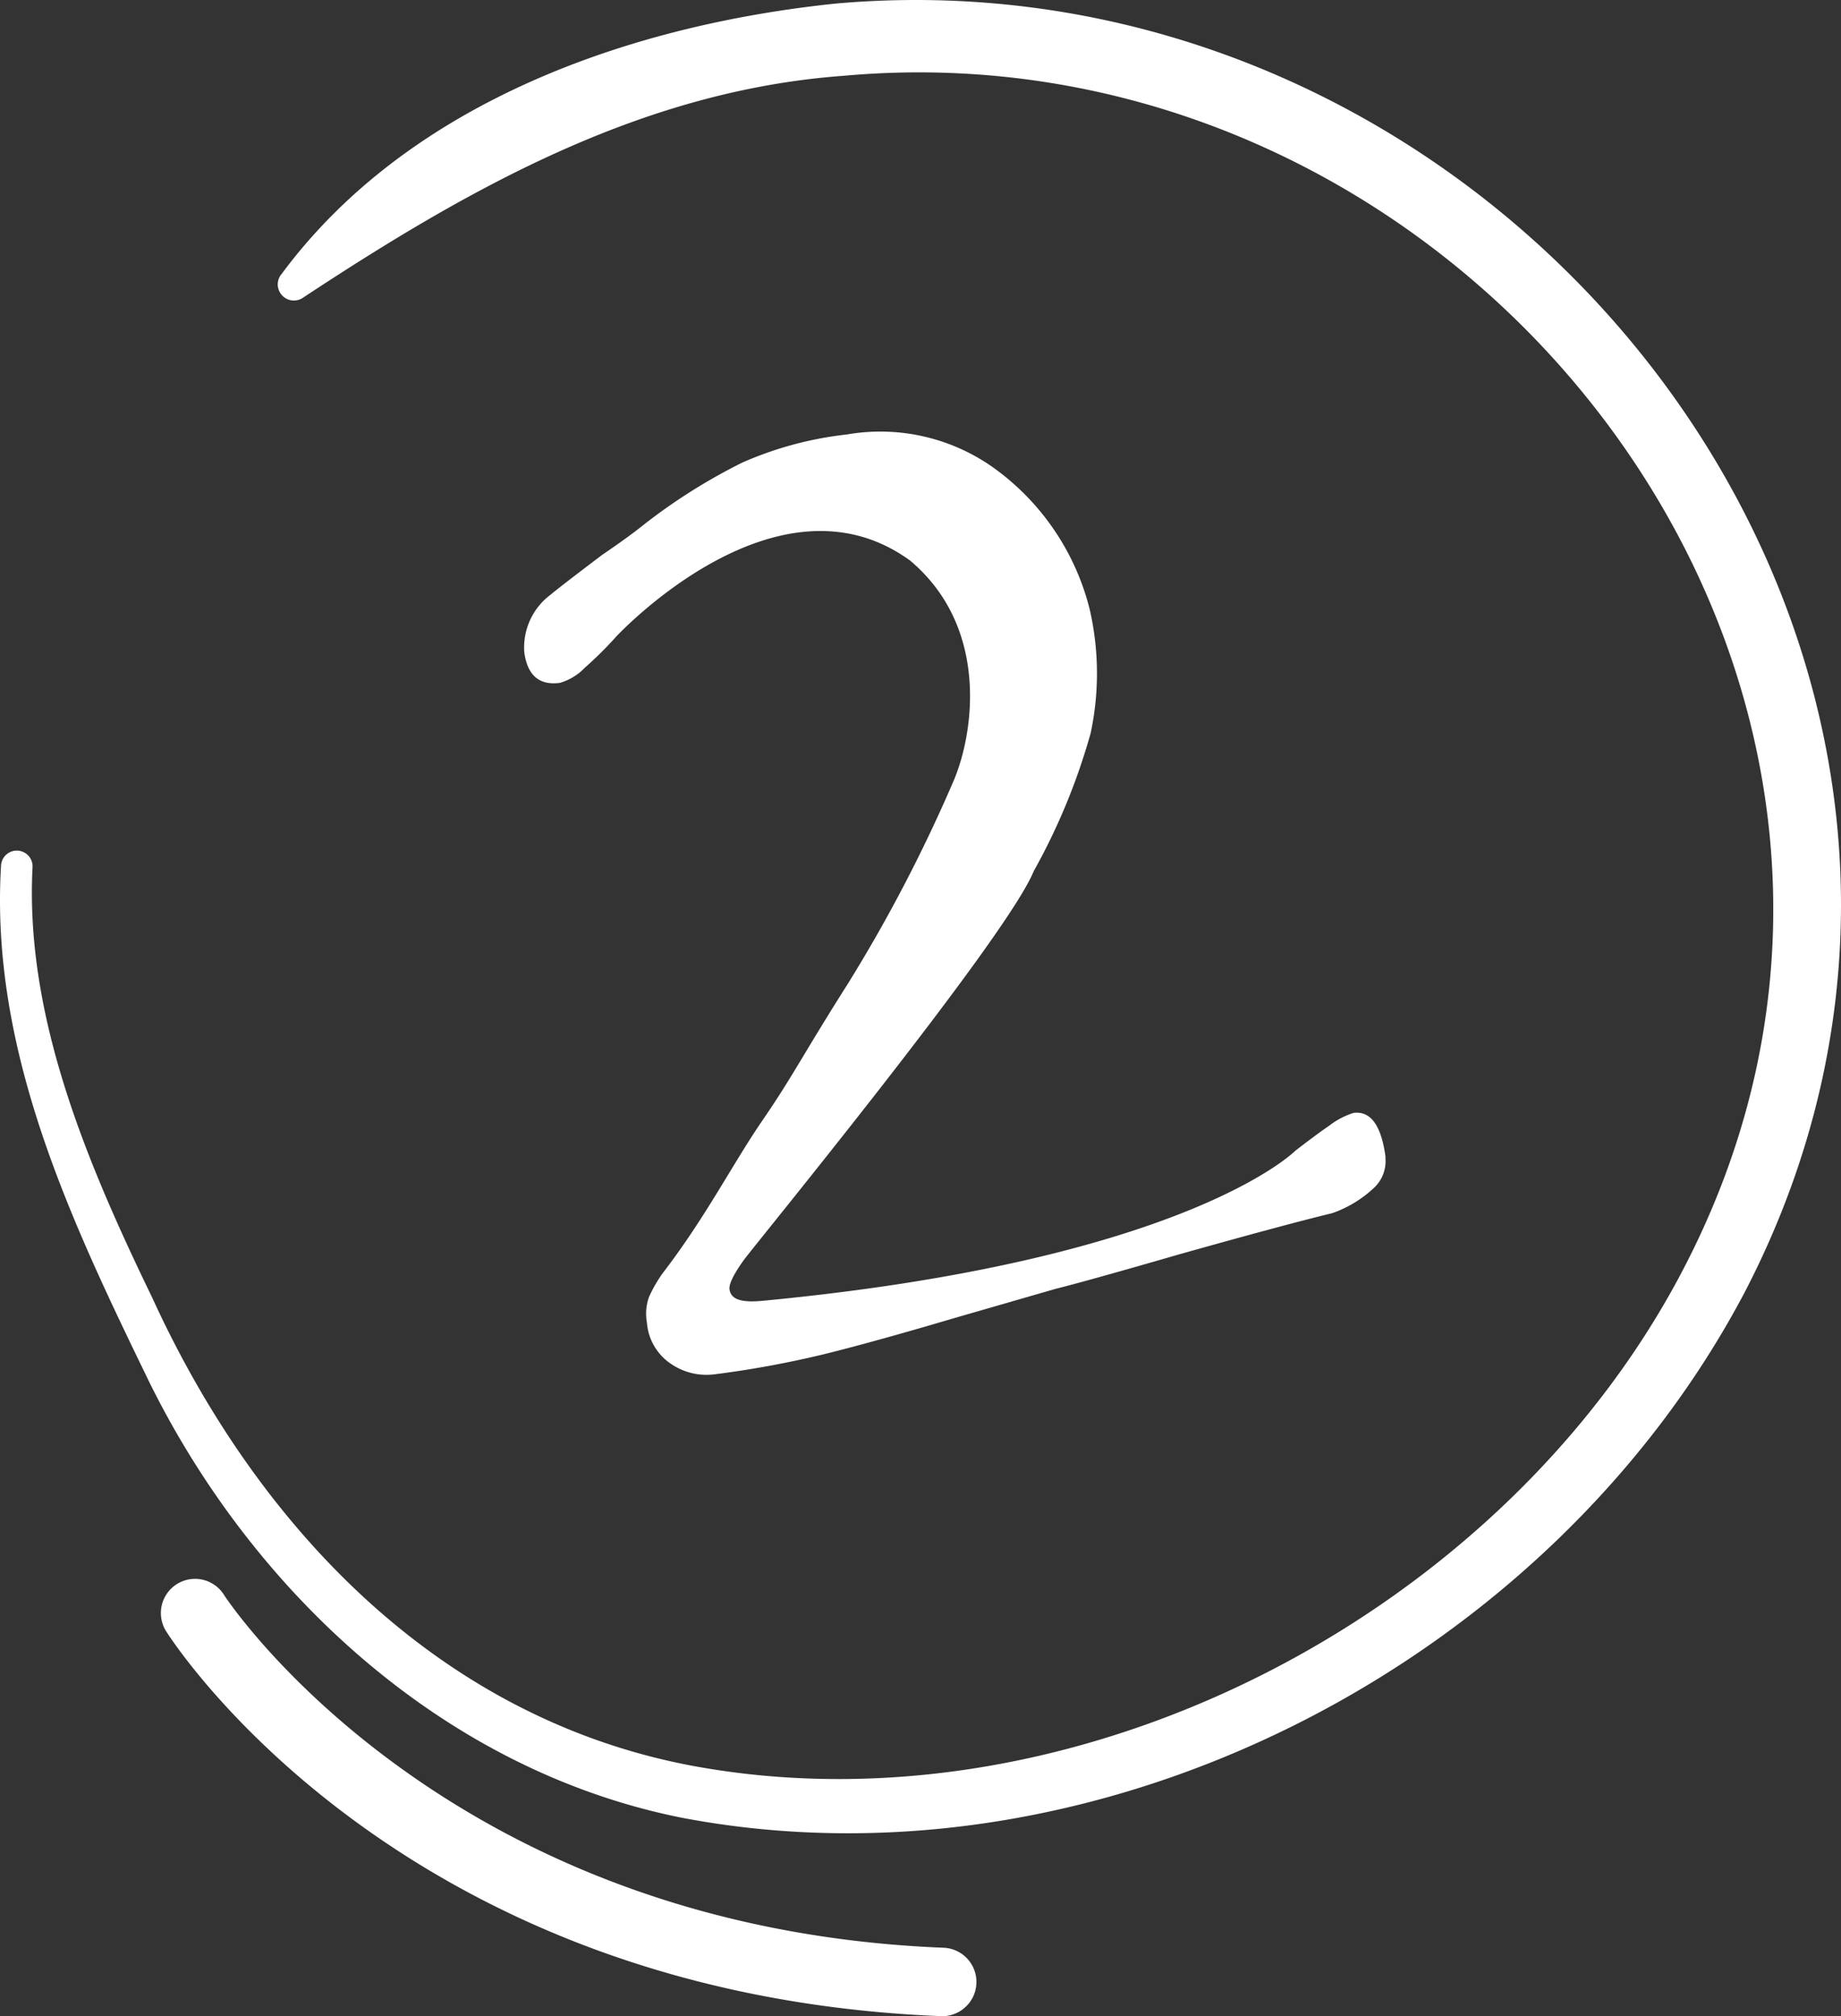 <svg xmlns="http://www.w3.org/2000/svg" width="70.841" height="77.563" viewBox="0 0 70.841 77.563">
  <rect x="0" y="0" width="70.841" height="77.563" fill="#333333" stroke="none"/>
  <path id="Tracé_9010" data-name="Tracé 9010" d="M377.3,10.584C382.2,3.927,390.749.944,398.71.127c26.21-2.277,47.475,25.381,34.929,49.575-7.558,14.333-24.839,23.256-40.855,20.232-9.082-1.793-16.443-8.545-20.492-16.674-3.033-6.238-6.19-12.818-5.751-19.985a.607.607,0,1,1,1.21.1c-.294,5.755,2.124,11.413,4.61,16.55,4.032,8.809,11.042,16.195,20.833,18.011,14.867,2.727,31.389-5.965,38.214-19.377C442.831,26.184,423.075.711,398.937,2.913c-7.739.569-14.393,4.322-20.8,8.55a.621.621,0,0,1-.839-.88m-4.4,52.175c.361.571,9.092,13.976,29.819,14.8a1.317,1.317,0,0,0,.1-2.632c-19.293-.764-27.624-13.451-27.7-13.579A1.315,1.315,0,0,0,372.77,62.5a1.293,1.293,0,0,0,.128.26m46.919-18.236q-.24-1.844-1.235-1.714a3.012,3.012,0,0,0-.947.5c-.465.314-1.292.955-1.292.955s-4.163,4.219-20.5,5.773c-.8.076-1.219-.044-1.272-.442q-.039-.3.538-1.11c.385-.539,10.126-12.408,11.165-14.971a24.313,24.313,0,0,0,2.194-5.316,11,11,0,0,0-.035-4.754,9.554,9.554,0,0,0-3.515-5.318,7.509,7.509,0,0,0-5.826-1.418,13.688,13.688,0,0,0-4.033,1.084,22.177,22.177,0,0,0-3.764,2.369q-.6.484-1.618,1.175-1.7,1.287-1.977,1.526a2.538,2.538,0,0,0-1.027,2.213q.175,1.346,1.369,1.19a2.17,2.17,0,0,0,.961-.582,14.6,14.6,0,0,0,1.232-1.225c.119-.117,6.2-6.59,11.284-2.9,3.009,2.53,2.483,6.524,1.7,8.417a58.9,58.9,0,0,1-4.1,7.875c-1.707,2.691-2.1,3.527-3.272,5.235s-2.171,3.705-3.842,5.883a5.224,5.224,0,0,0-.536.932,1.925,1.925,0,0,0-.076.973,2.1,2.1,0,0,0,.942,1.6,2.422,2.422,0,0,0,1.645.394,38.51,38.51,0,0,0,4.274-.787q1.936-.481,5.005-1.389l3.852-1.112q1.274-.319,4.784-1.335,4.051-1.139,5.866-1.578a4.5,4.5,0,0,0,1.572-.941,1.4,1.4,0,0,0,.476-1.2" transform="translate(-366.5 0.005)" fill="#fff"/>
</svg>
